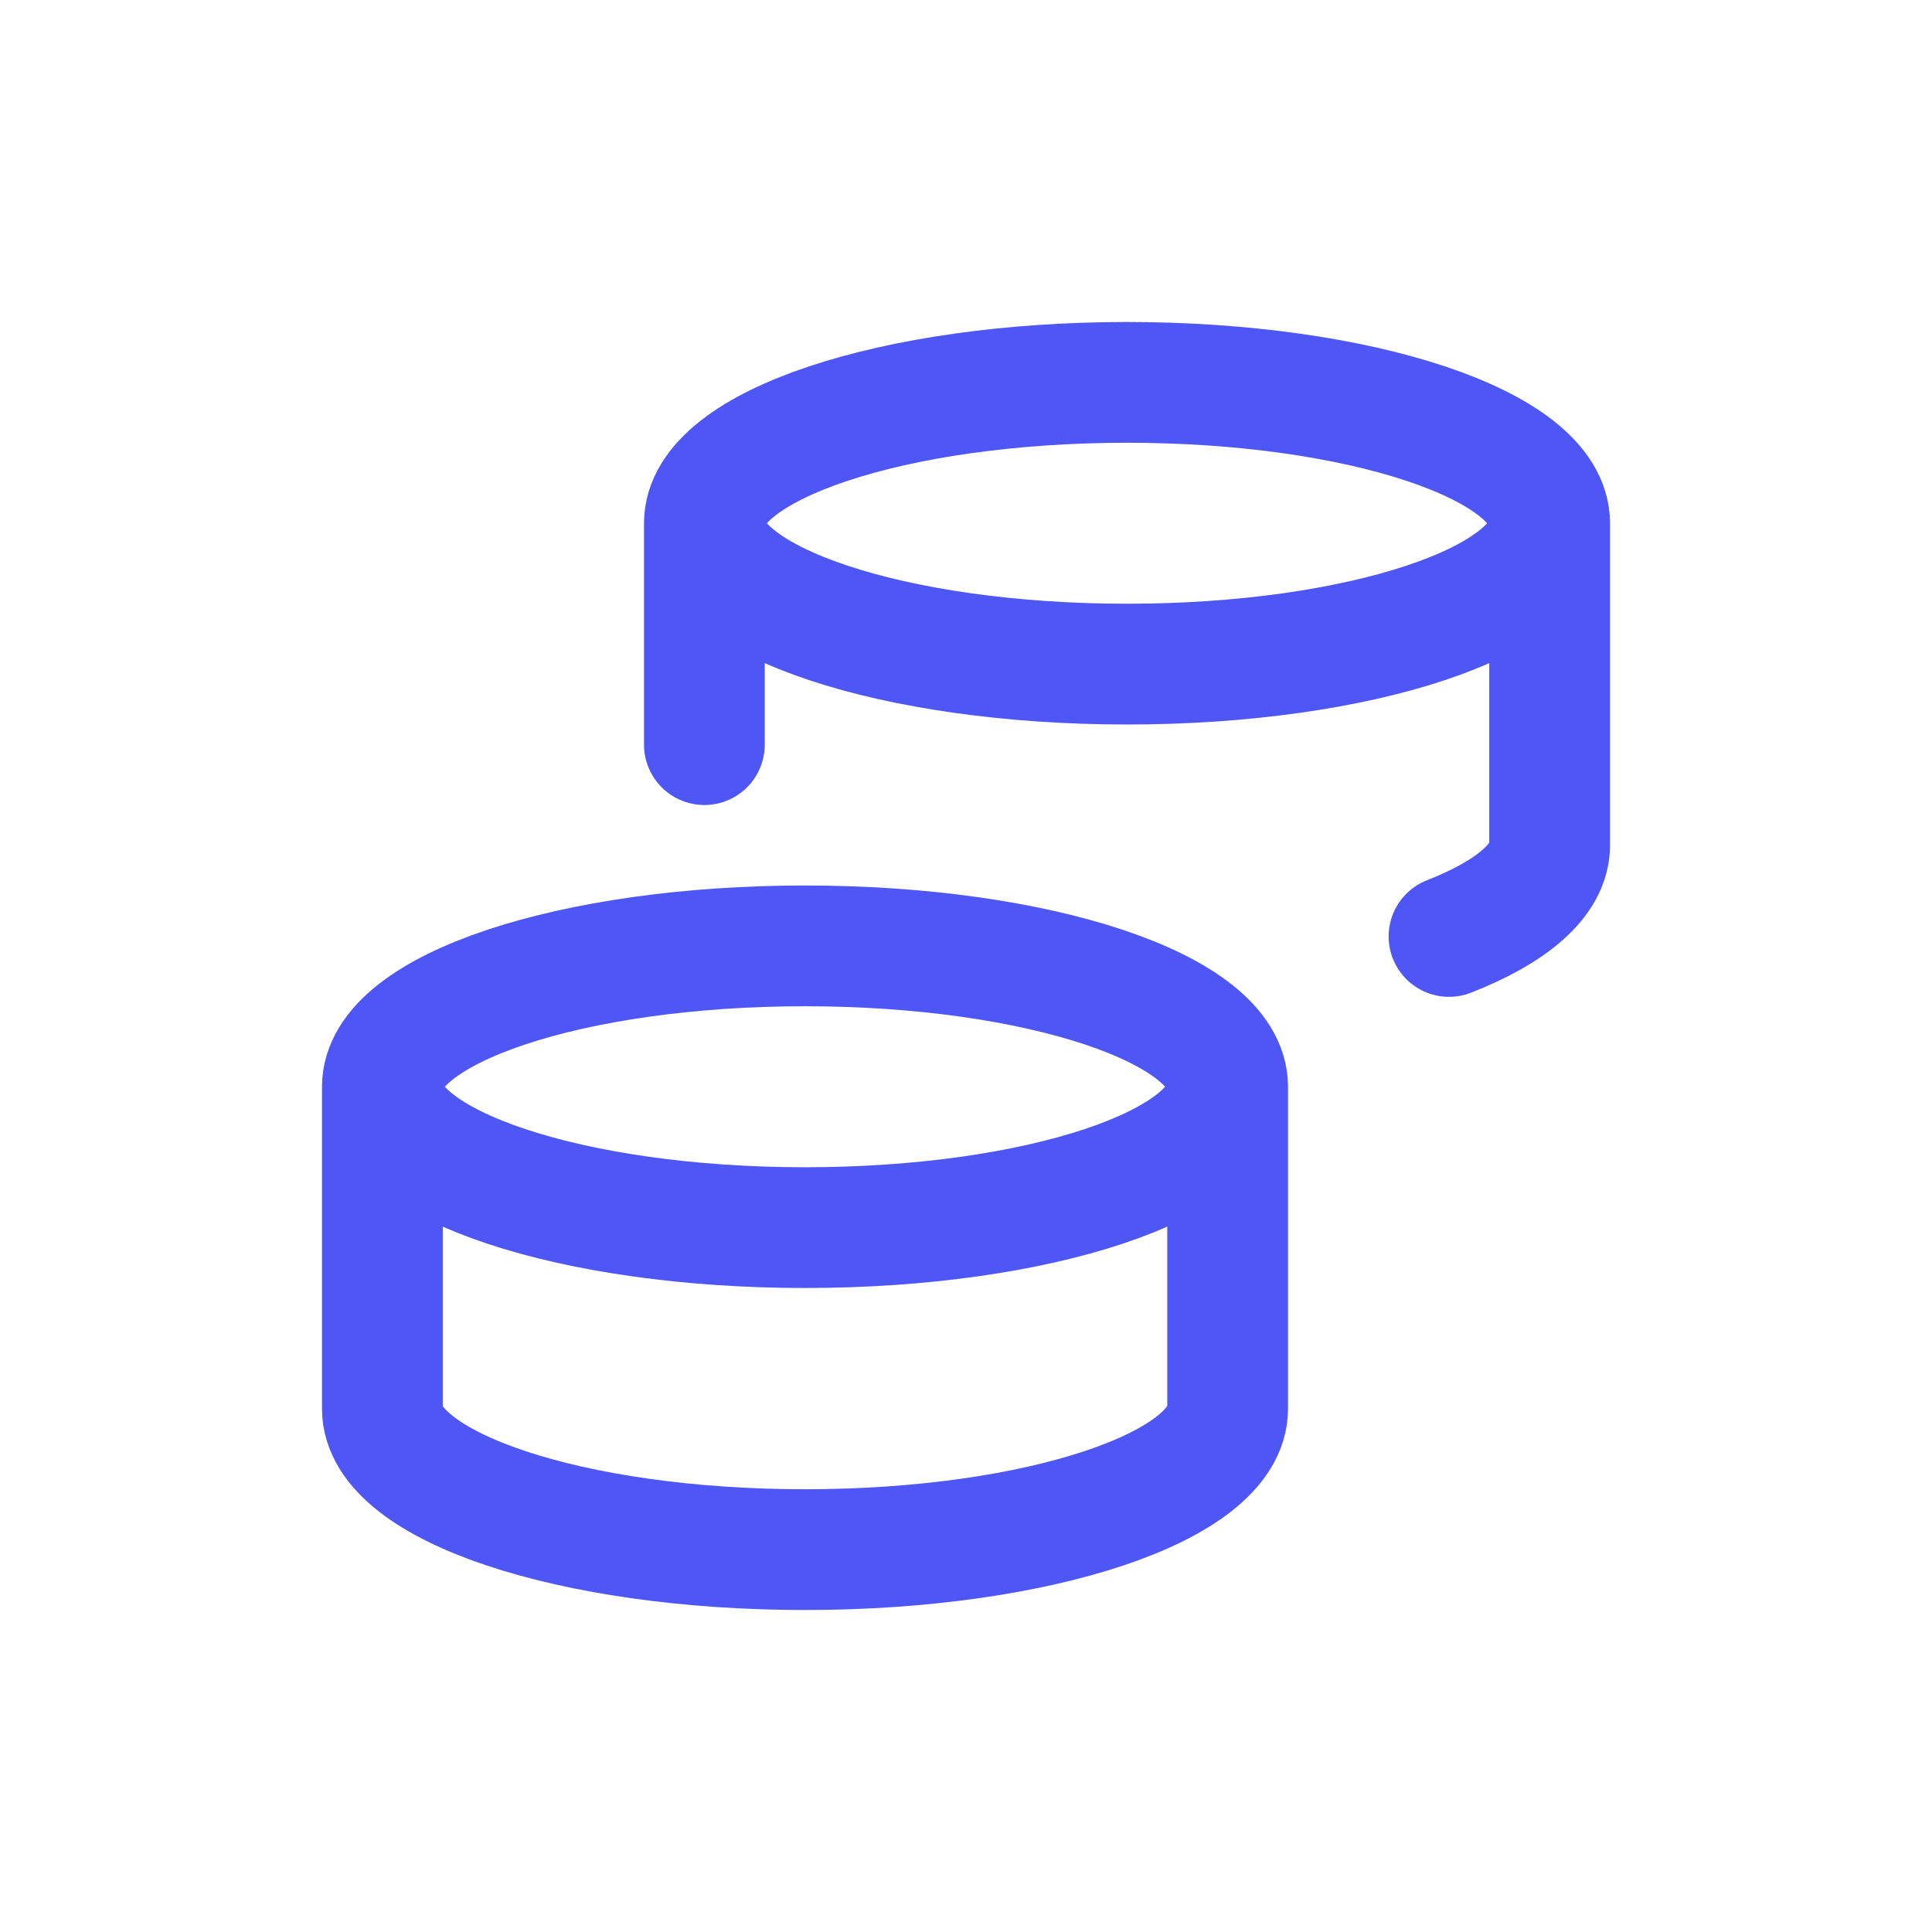 <svg width="24" height="24" viewBox="0 0 24 24" fill="none" xmlns="http://www.w3.org/2000/svg">
<path d="M8.75 9.25V6.5M8.75 6.5C8.75 7.466 11.101 8.25 14 8.25C16.899 8.25 19.25 7.466 19.25 6.5M8.75 6.5C8.75 5.534 11.101 4.75 14 4.75C16.899 4.75 19.25 5.534 19.25 6.5M19.25 6.5V10.5C19.25 10.932 18.78 11.328 18 11.633" stroke="#4F56F6" stroke-width="1.5" stroke-linecap="round" stroke-linejoin="round"/>
<path d="M15.25 13.5V17.5C15.25 18.466 12.899 19.25 10 19.25C7.101 19.25 4.75 18.466 4.75 17.5V13.5M15.25 13.5C15.25 14.466 12.899 15.25 10 15.25C7.101 15.25 4.75 14.466 4.75 13.5M15.25 13.5C15.25 12.534 12.899 11.75 10 11.75C7.101 11.75 4.75 12.534 4.75 13.5" stroke="#4F56F6" stroke-width="1.5" stroke-linecap="round" stroke-linejoin="round"/>
</svg>
